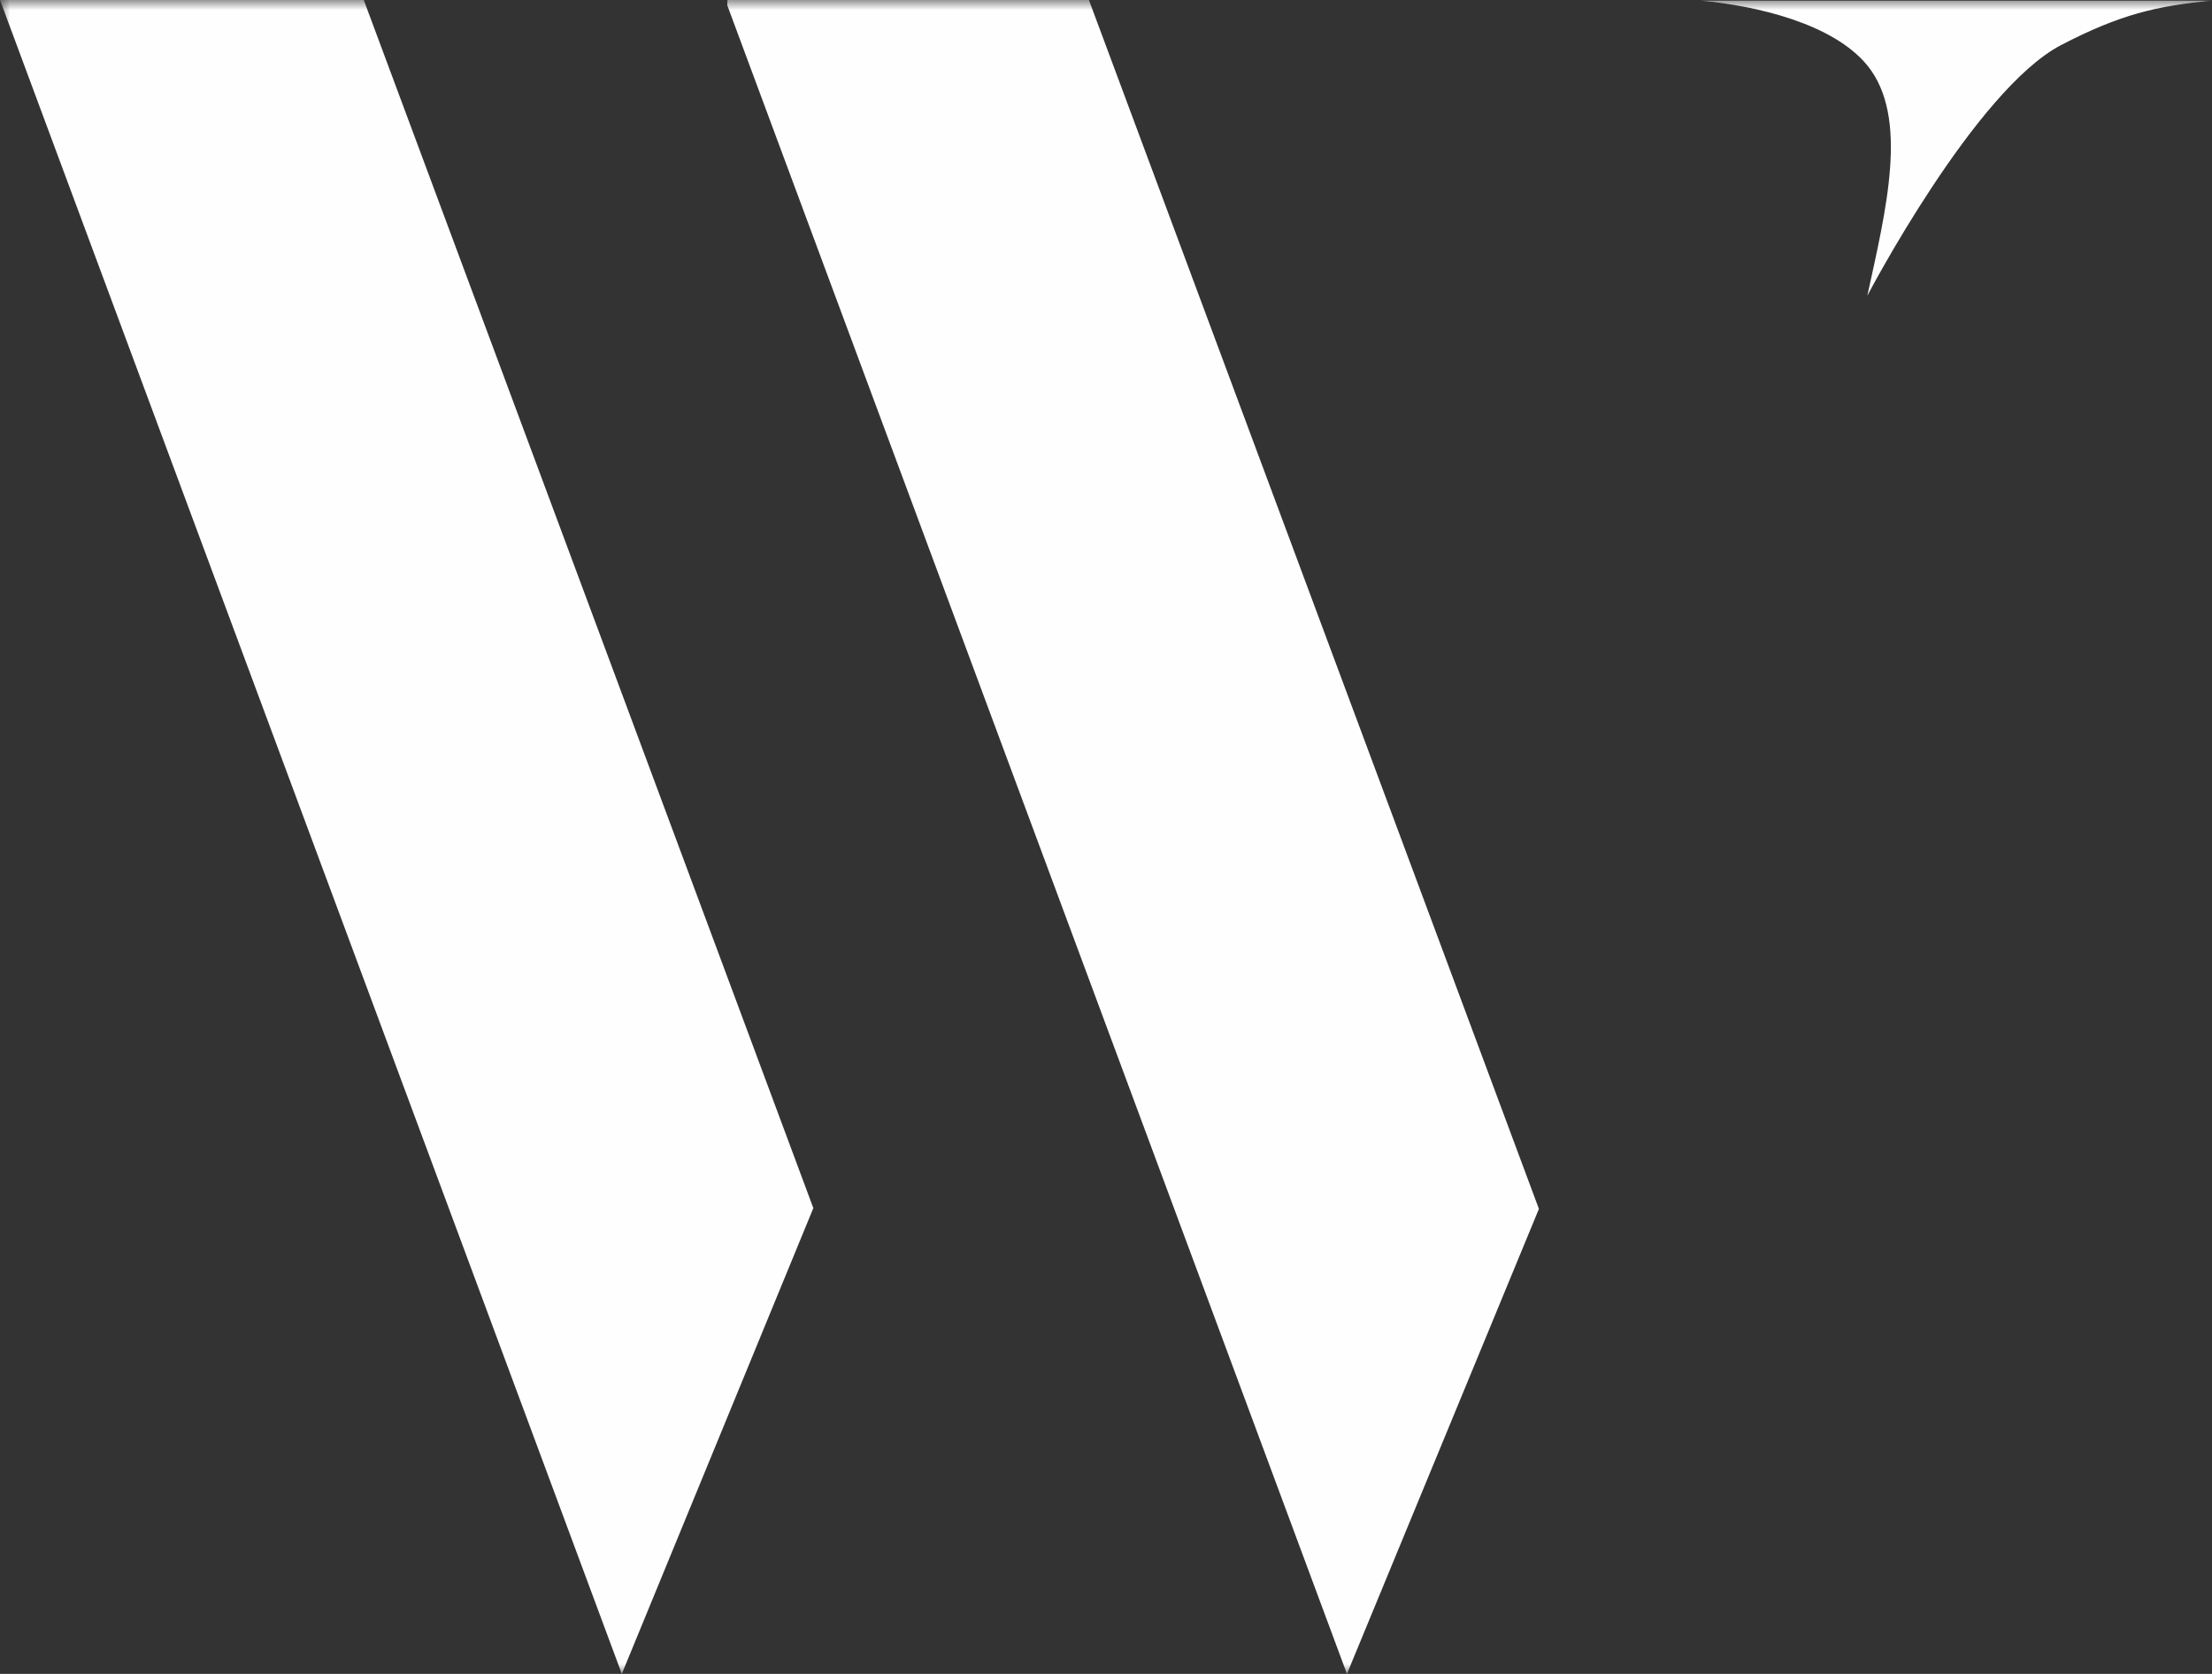 <svg xmlns="http://www.w3.org/2000/svg" xmlns:xlink="http://www.w3.org/1999/xlink" width="111" height="84"><rect width="100%" height="100%" fill="#333333" stroke="none"/><defs><path id="a" d="M111 84V0H0v84z"/></defs><g fill="none" fill-rule="evenodd"><mask id="b" fill="#fff"><use xlink:href="#a"/></mask><path fill="#FEFEFE" d="M98.413.033H85.366c2.764.257 6.619 1.145 8.339 3.252 2.114 2.6.926 7.287 0 11.552 0 0 5.397-10.315 9.718-12.573C106.364.731 108.236.29 111 .033H98.413ZM0 0h18.254l22.56 60.625L31.203 84 0 0Zm36.494.263L36.501 0h18.142l22.581 60.665L67.591 84 36.494.263Z" mask="url(#b)"/></g></svg>